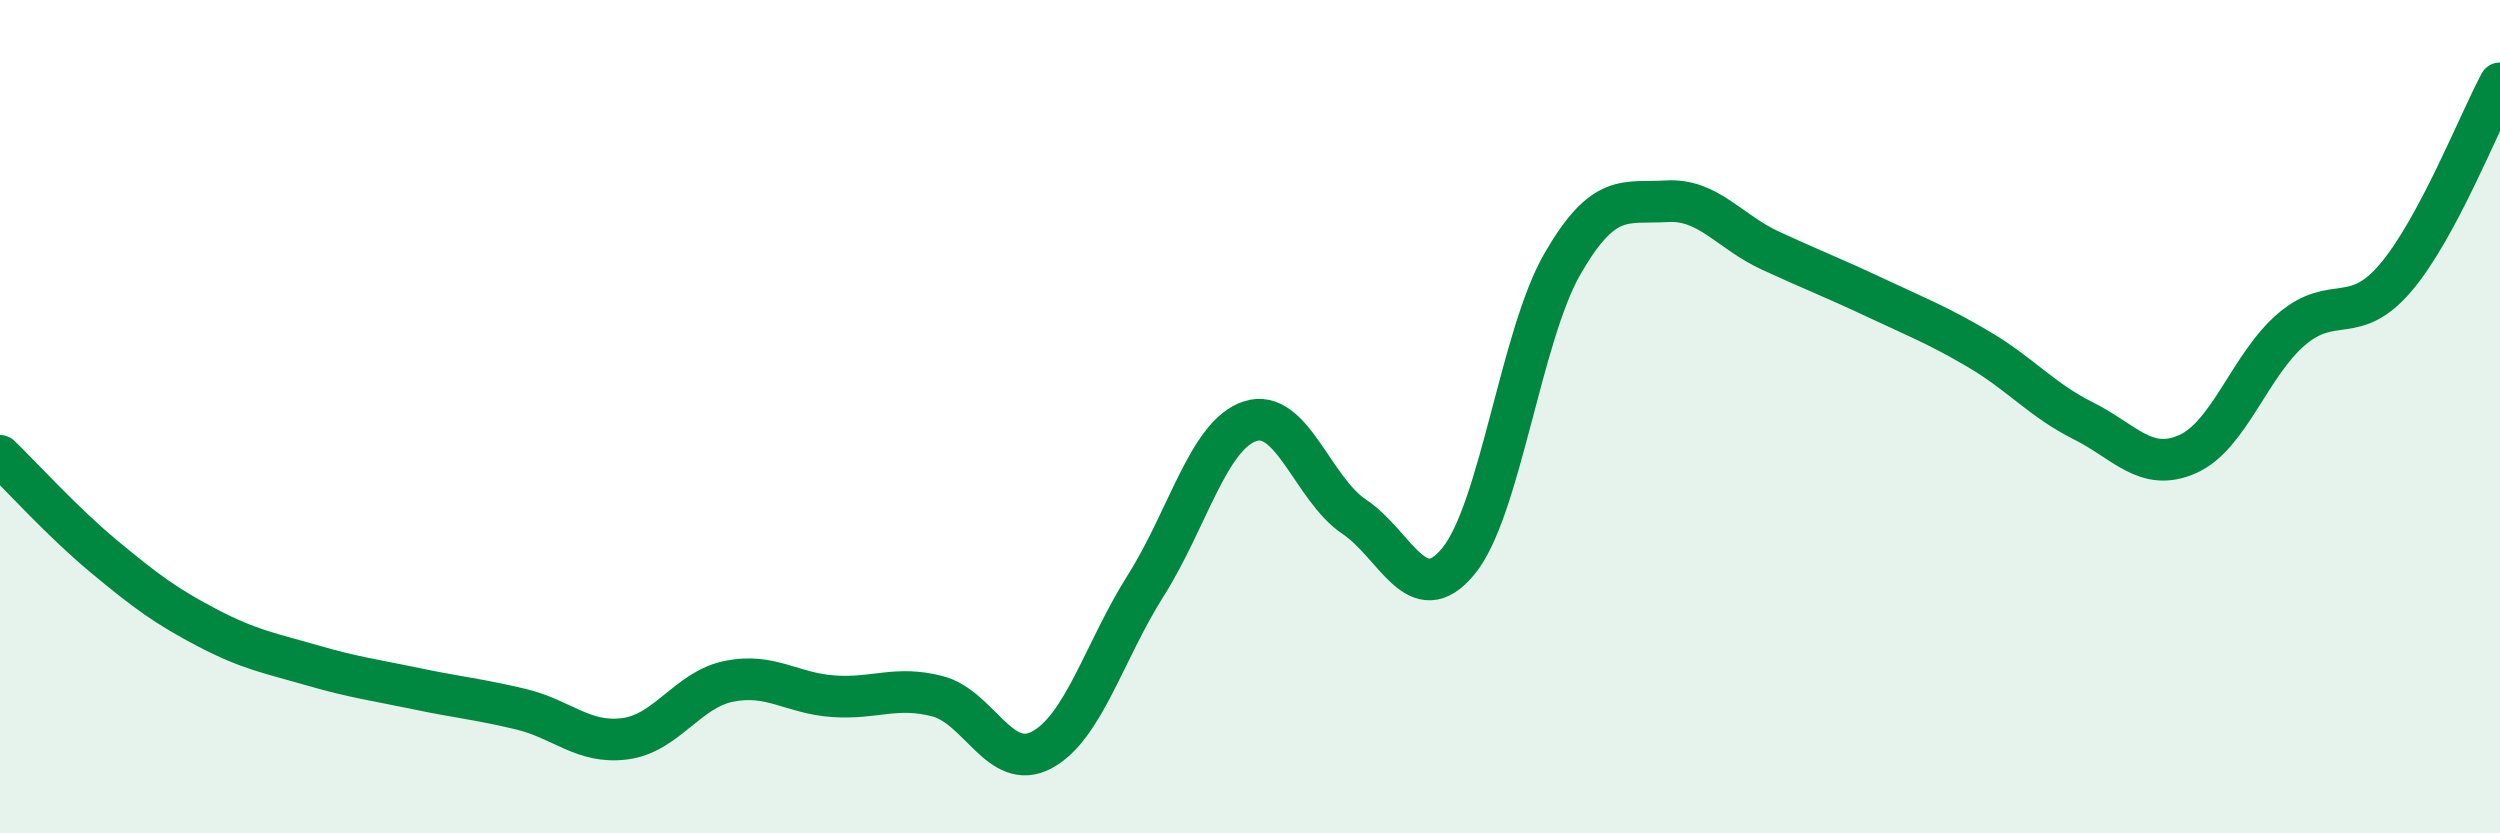 
    <svg width="60" height="20" viewBox="0 0 60 20" xmlns="http://www.w3.org/2000/svg">
      <path
        d="M 0,10.94 C 0.5,11.42 1.5,12.53 2.5,13.36 C 3.5,14.19 4,14.56 5,15.08 C 6,15.6 6.5,15.68 7.5,15.97 C 8.5,16.26 9,16.32 10,16.53 C 11,16.74 11.5,16.78 12.5,17.02 C 13.5,17.26 14,17.86 15,17.73 C 16,17.6 16.5,16.55 17.5,16.35 C 18.5,16.15 19,16.64 20,16.71 C 21,16.78 21.5,16.45 22.5,16.71 C 23.5,16.97 24,18.53 25,18 C 26,17.47 26.5,15.63 27.5,14.05 C 28.5,12.47 29,10.44 30,10.11 C 31,9.78 31.5,11.73 32.5,12.4 C 33.5,13.07 34,14.68 35,13.47 C 36,12.26 36.5,8.06 37.5,6.33 C 38.5,4.6 39,4.89 40,4.83 C 41,4.77 41.5,5.56 42.5,6.02 C 43.5,6.48 44,6.67 45,7.14 C 46,7.61 46.5,7.8 47.5,8.39 C 48.5,8.98 49,9.6 50,10.1 C 51,10.6 51.5,11.34 52.5,10.9 C 53.5,10.46 54,8.75 55,7.9 C 56,7.05 56.5,7.84 57.5,6.66 C 58.5,5.48 59.5,2.93 60,2L60 20L0 20Z"
        fill="#008740"
        opacity="0.1"
        stroke-linecap="round"
        stroke-linejoin="round"
      />
      <path
        d="M 0,10.94 C 0.5,11.42 1.5,12.53 2.5,13.36 C 3.5,14.19 4,14.56 5,15.08 C 6,15.6 6.5,15.68 7.5,15.97 C 8.5,16.26 9,16.32 10,16.53 C 11,16.74 11.5,16.78 12.5,17.02 C 13.5,17.26 14,17.86 15,17.73 C 16,17.6 16.5,16.55 17.5,16.35 C 18.5,16.15 19,16.64 20,16.71 C 21,16.78 21.5,16.45 22.5,16.71 C 23.5,16.97 24,18.53 25,18 C 26,17.47 26.5,15.63 27.5,14.05 C 28.5,12.47 29,10.44 30,10.11 C 31,9.78 31.5,11.73 32.5,12.4 C 33.5,13.07 34,14.68 35,13.47 C 36,12.26 36.5,8.06 37.5,6.33 C 38.5,4.6 39,4.89 40,4.83 C 41,4.77 41.5,5.56 42.5,6.02 C 43.5,6.48 44,6.67 45,7.14 C 46,7.61 46.5,7.8 47.5,8.39 C 48.5,8.98 49,9.6 50,10.1 C 51,10.6 51.5,11.34 52.5,10.9 C 53.5,10.46 54,8.75 55,7.9 C 56,7.05 56.5,7.84 57.5,6.66 C 58.5,5.48 59.5,2.93 60,2"
        stroke="#008740"
        stroke-width="1"
        fill="none"
        stroke-linecap="round"
        stroke-linejoin="round"
      />
    </svg>
  